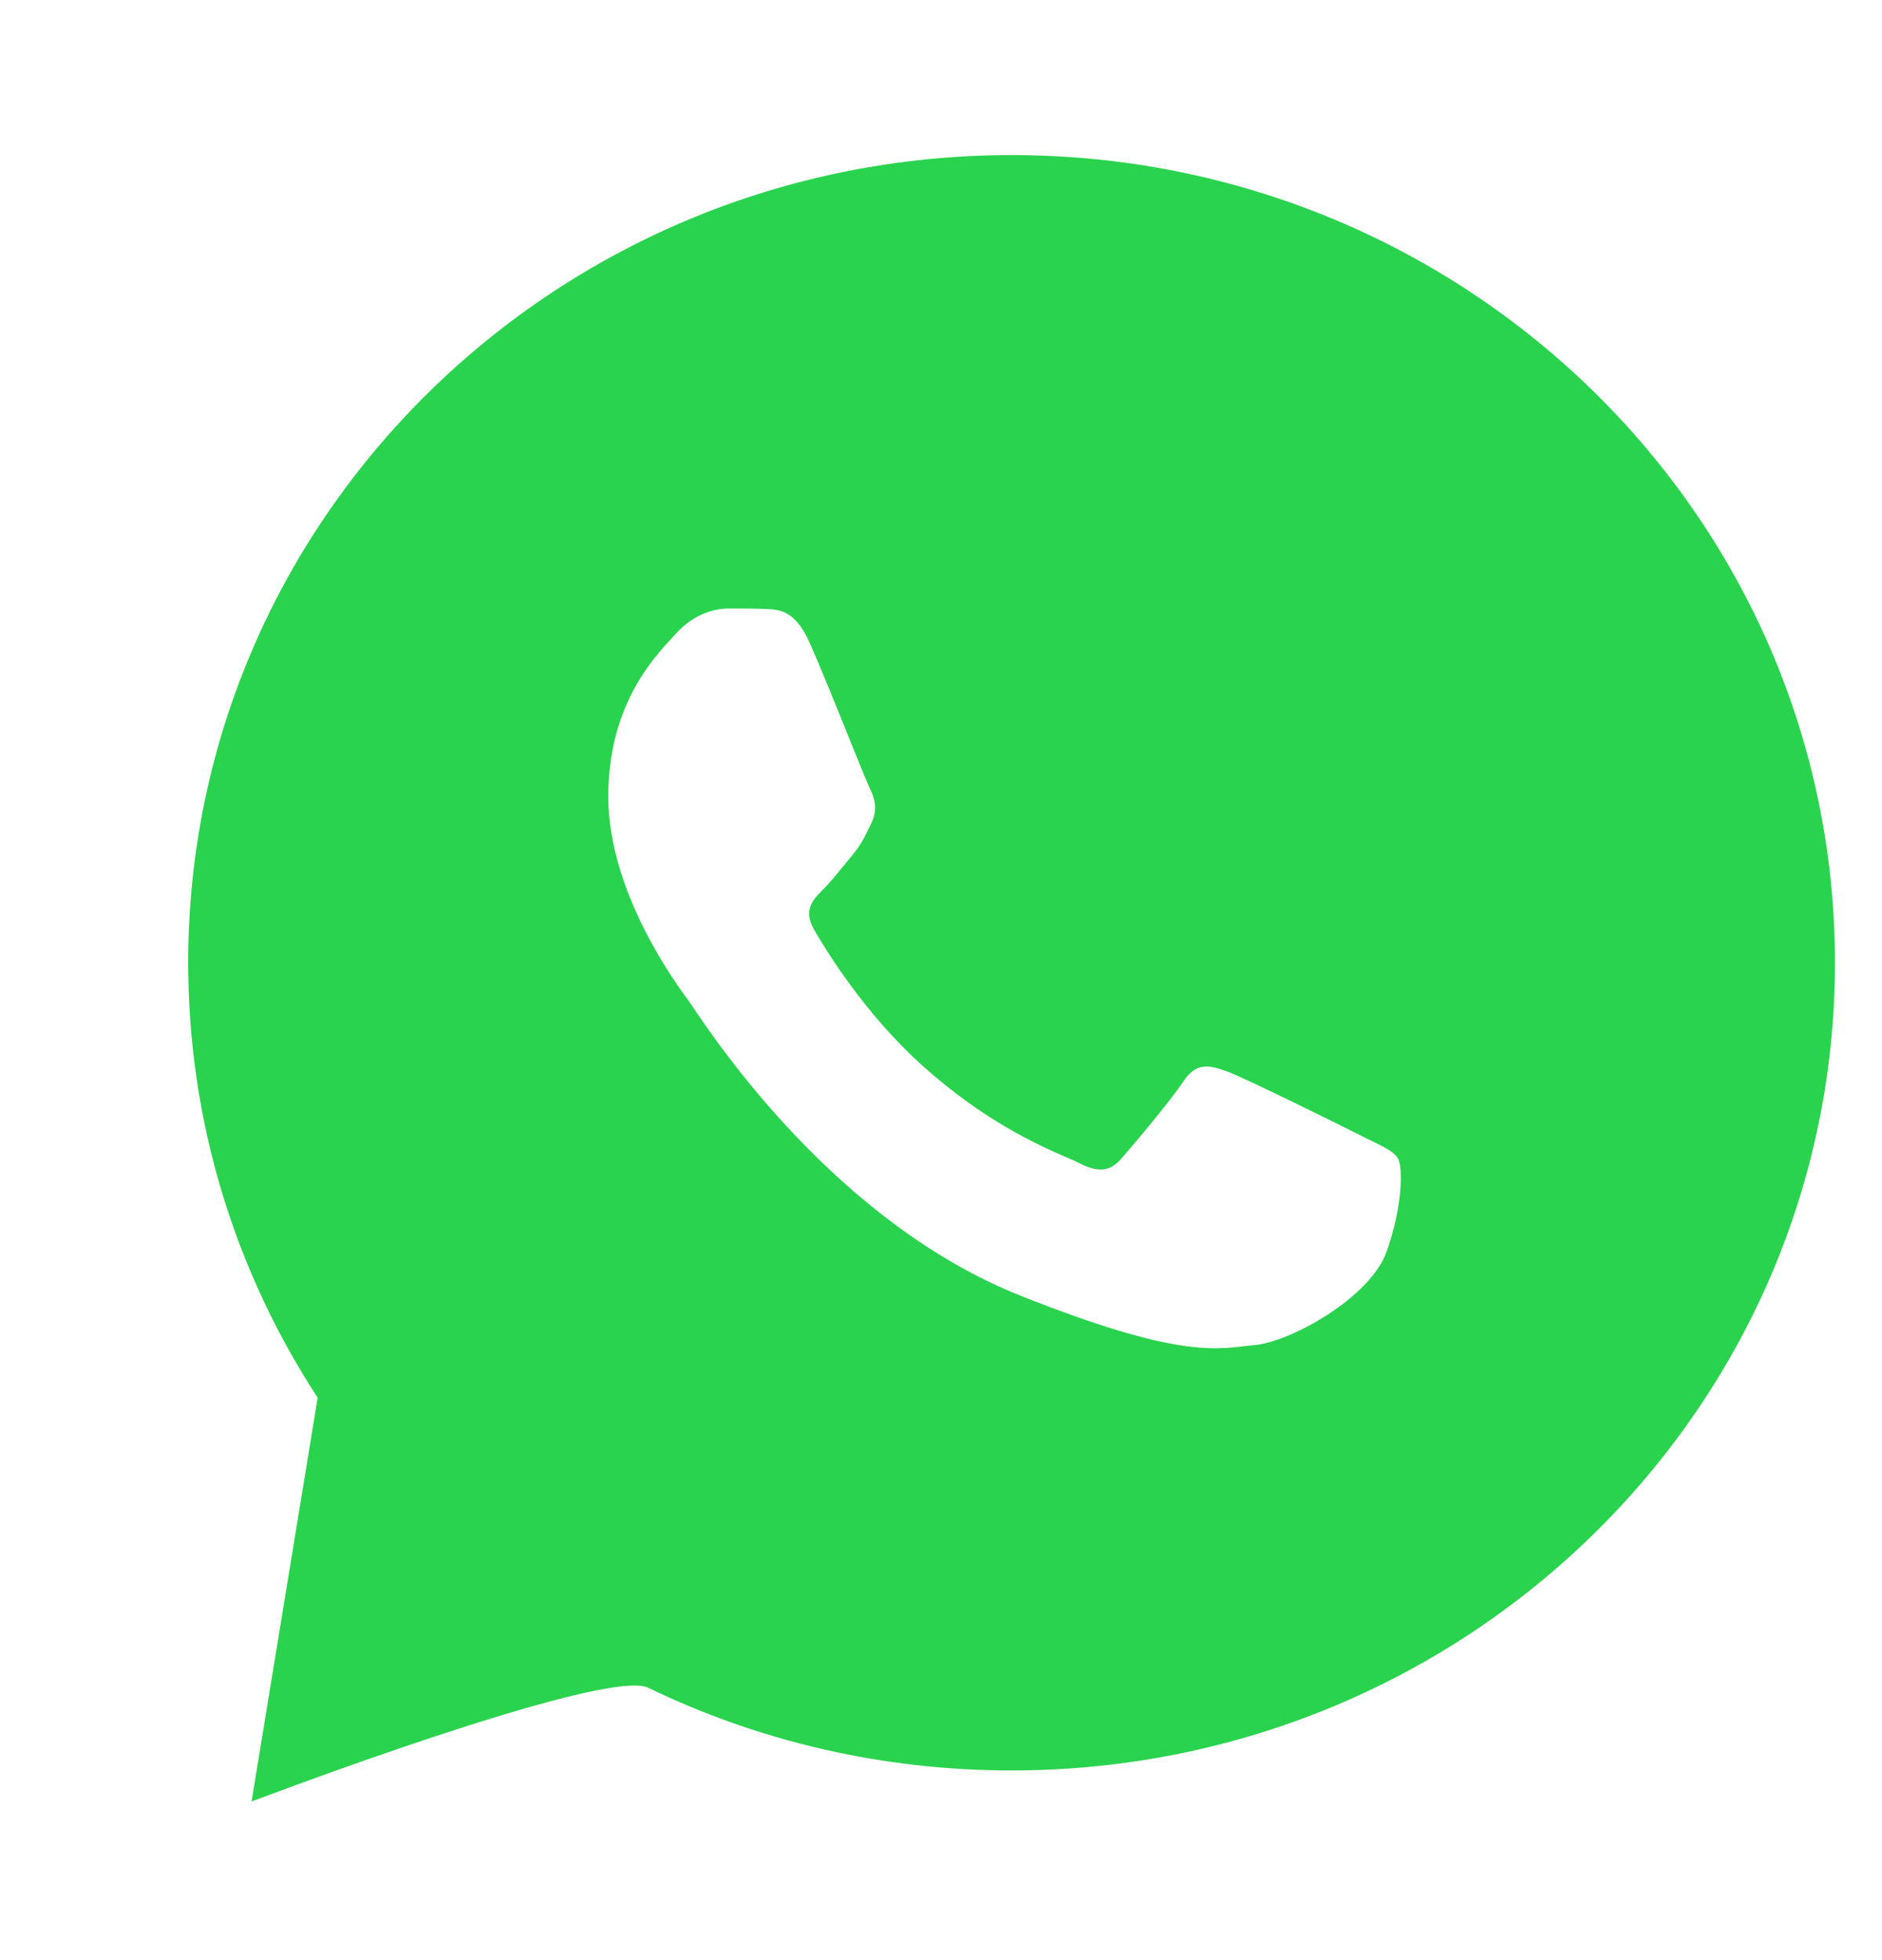 <?xml version="1.0" encoding="UTF-8"?> <svg xmlns="http://www.w3.org/2000/svg" width="24" height="25" viewBox="0 0 24 25" fill="none"> <path fill-rule="evenodd" clip-rule="evenodd" d="M23.4 12.279C23.4 17.969 18.699 22.581 12.9 22.581C11.236 22.581 9.663 22.202 8.265 21.526C7.718 21.261 3.208 22.977 3.208 22.977L4.051 17.827C3.006 16.225 2.4 14.322 2.4 12.279C2.4 6.59 7.101 1.978 12.9 1.978C18.699 1.978 23.4 6.59 23.4 12.279ZM9.766 7.767C9.943 7.775 10.14 7.783 10.326 8.2C10.454 8.487 10.671 9.024 10.842 9.449C10.966 9.756 11.067 10.004 11.093 10.057C11.155 10.183 11.196 10.328 11.113 10.496C11.102 10.519 11.091 10.541 11.081 10.562C11.017 10.693 10.971 10.787 10.865 10.913C10.826 10.959 10.786 11.008 10.746 11.057C10.658 11.165 10.569 11.274 10.492 11.349C10.367 11.474 10.238 11.61 10.383 11.86C10.527 12.111 11.026 12.93 11.766 13.594C12.56 14.306 13.249 14.608 13.6 14.761C13.669 14.791 13.724 14.815 13.765 14.836C14.014 14.962 14.159 14.94 14.304 14.773C14.449 14.606 14.925 14.043 15.091 13.793C15.257 13.542 15.423 13.584 15.652 13.667C15.88 13.751 17.102 14.356 17.351 14.482C17.4 14.507 17.445 14.529 17.488 14.55C17.66 14.634 17.777 14.691 17.827 14.774C17.89 14.88 17.89 15.381 17.682 15.965C17.475 16.55 16.46 17.113 16.004 17.155C15.96 17.159 15.916 17.164 15.871 17.169C15.45 17.219 14.918 17.282 13.02 16.528C10.686 15.602 9.146 13.306 8.826 12.829C8.8 12.79 8.782 12.763 8.772 12.75L8.771 12.749C8.644 12.578 7.757 11.39 7.757 10.161C7.757 9.009 8.32 8.405 8.579 8.126C8.597 8.107 8.613 8.09 8.628 8.073C8.855 7.824 9.124 7.761 9.29 7.761C9.456 7.761 9.622 7.761 9.766 7.767Z" fill="#2AD34E"></path> </svg> 
